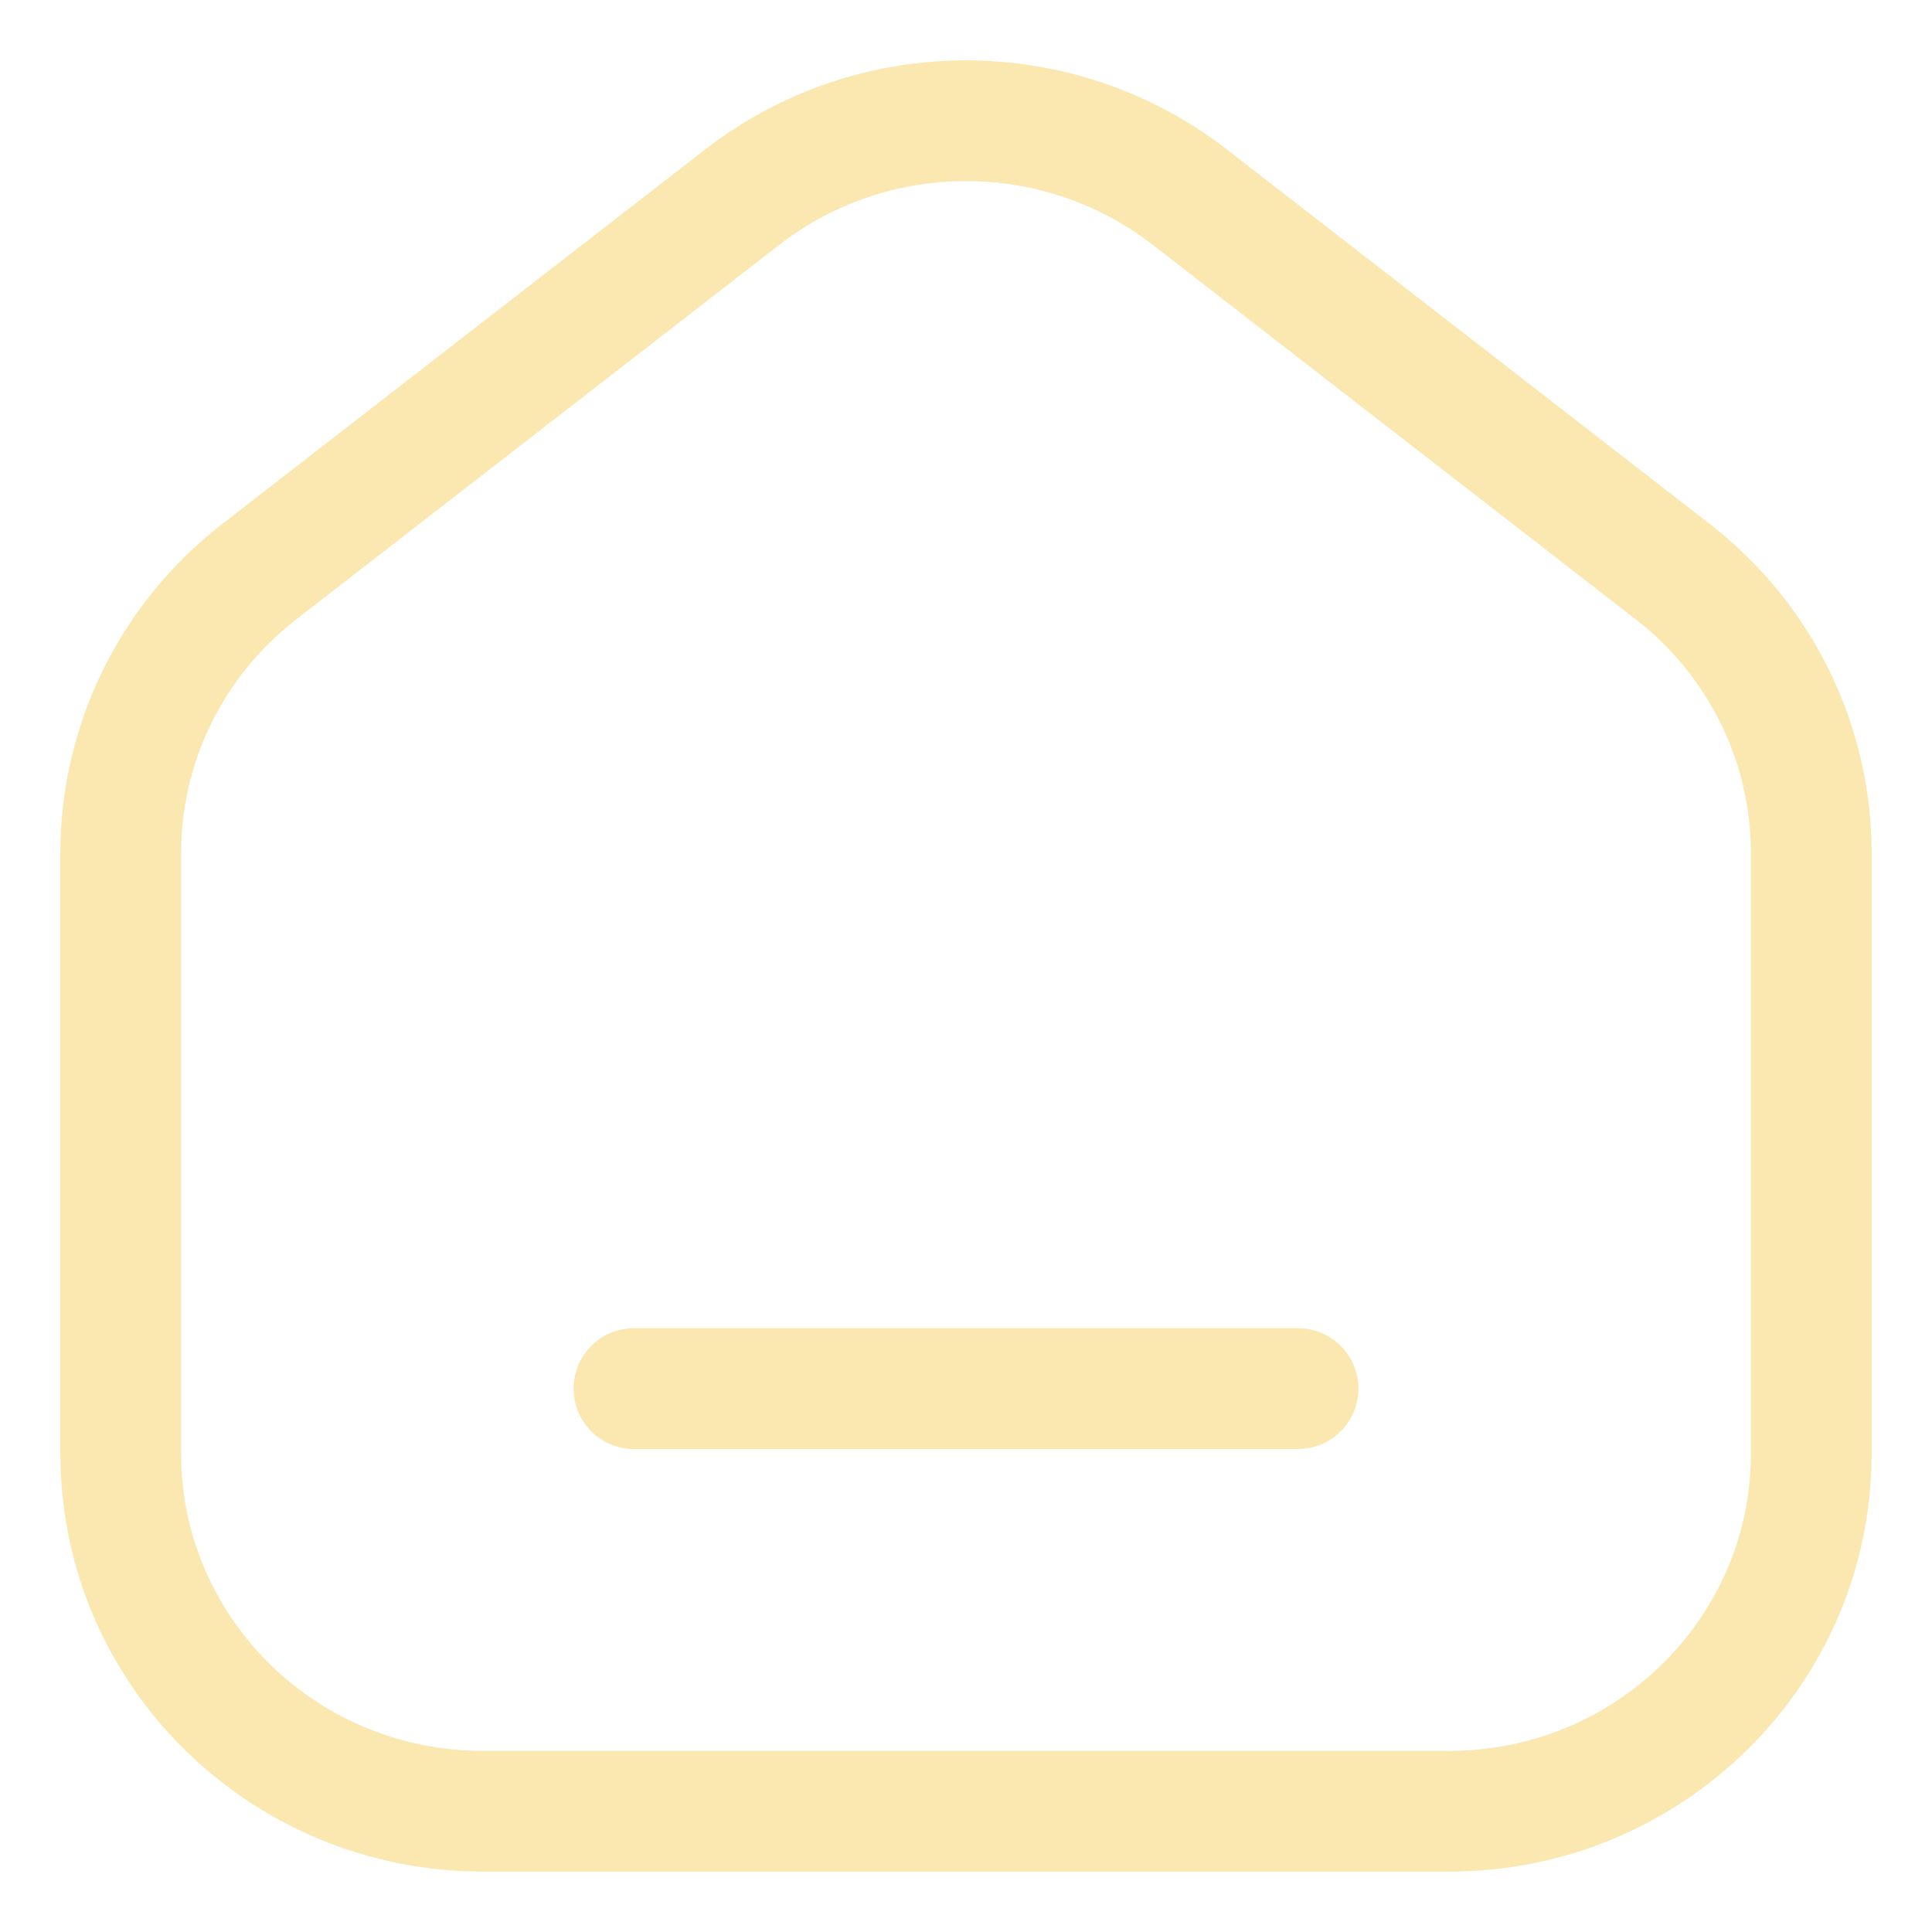 <svg xmlns="http://www.w3.org/2000/svg" width="35" height="35" viewBox="0 0 35 35" fill="none"><path d="M10.391 25.156C10.391 24.552 10.88 24.062 11.484 24.062H23.516C24.12 24.062 24.609 24.552 24.609 25.156C24.609 25.76 24.12 26.25 23.516 26.25H11.484C10.88 26.25 10.391 25.76 10.391 25.156Z" fill="#FAE8B0"></path><path fill-rule="evenodd" clip-rule="evenodd" d="M22.225 2.707C19.451 0.556 15.549 0.556 12.775 2.707L4.025 9.493C2.177 10.926 1.094 13.121 1.094 15.45V26.335C1.094 30.53 4.535 33.906 8.75 33.906H26.25C30.465 33.906 33.906 30.53 33.906 26.335V15.45C33.906 13.121 32.823 10.926 30.975 9.493L22.225 2.707ZM14.116 4.436C16.101 2.896 18.899 2.896 20.884 4.436L29.634 11.221C30.953 12.244 31.719 13.804 31.719 15.45V26.335C31.719 29.295 29.284 31.719 26.25 31.719H8.75C5.716 31.719 3.281 29.295 3.281 26.335V15.45C3.281 13.804 4.047 12.244 5.366 11.221L14.116 4.436Z" fill="#FAE8B0"></path></svg>